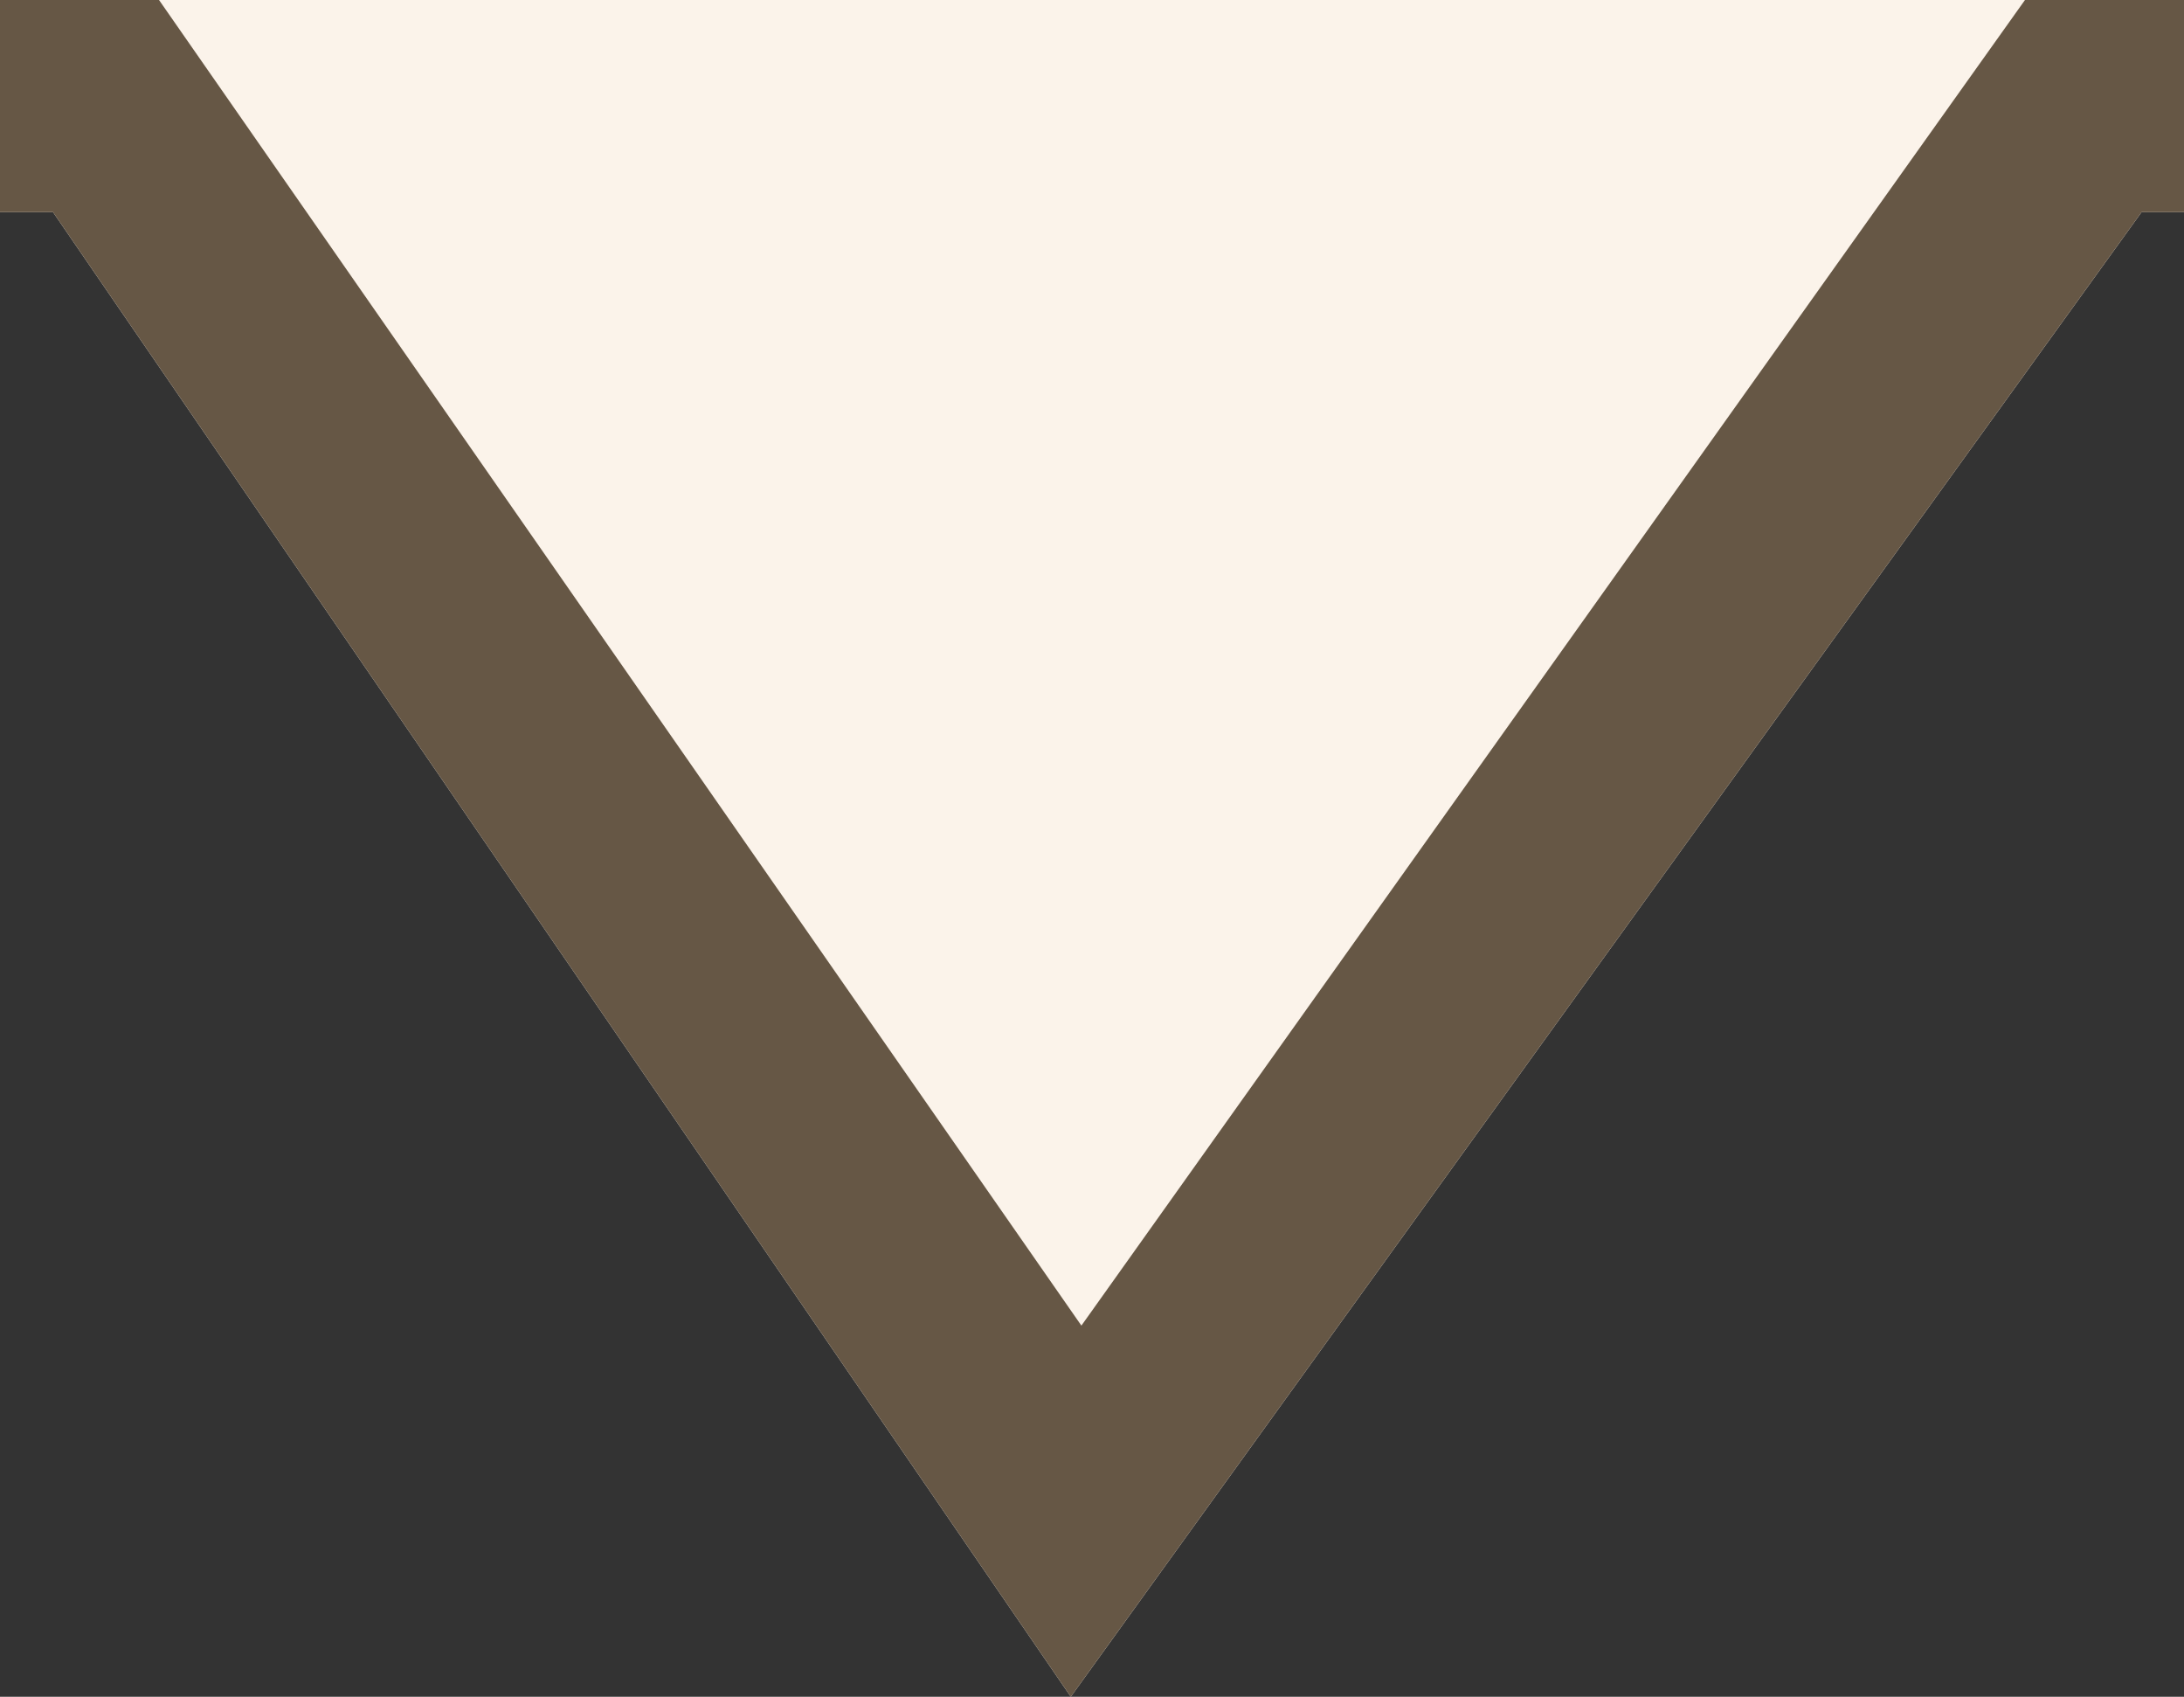 <?xml version="1.0" encoding="utf-8"?>
<!-- Generator: Adobe Illustrator 22.1.0, SVG Export Plug-In . SVG Version: 6.00 Build 0)  -->
<svg version="1.1" id="レイヤー_1" xmlns="http://www.w3.org/2000/svg" xmlns:xlink="http://www.w3.org/1999/xlink" x="0px"
	 y="0px" viewBox="0 0 20.6 16" style="enable-background:new 0 0 20.6 16;" xml:space="preserve">
<rect x="0" y="0" width="20.6" height="16" fill="#333333" stroke="none"/>
<style type="text/css">
	.st0{fill:#FBF3EA;}
	.st1{fill:#665745;}
</style>
<polygon class="st0" points="0,0 20.6,0 20.6,2 20.2,2 10.1,16 0.5,2 0,2 "/>
<title>ico_index02</title>
<polygon class="st1" points="10.1,16 0.5,2 0,2 0,0 1.5,0 10.2,12.5 19.1,0 20.6,0 20.6,2 20.2,2 "/>
</svg>
